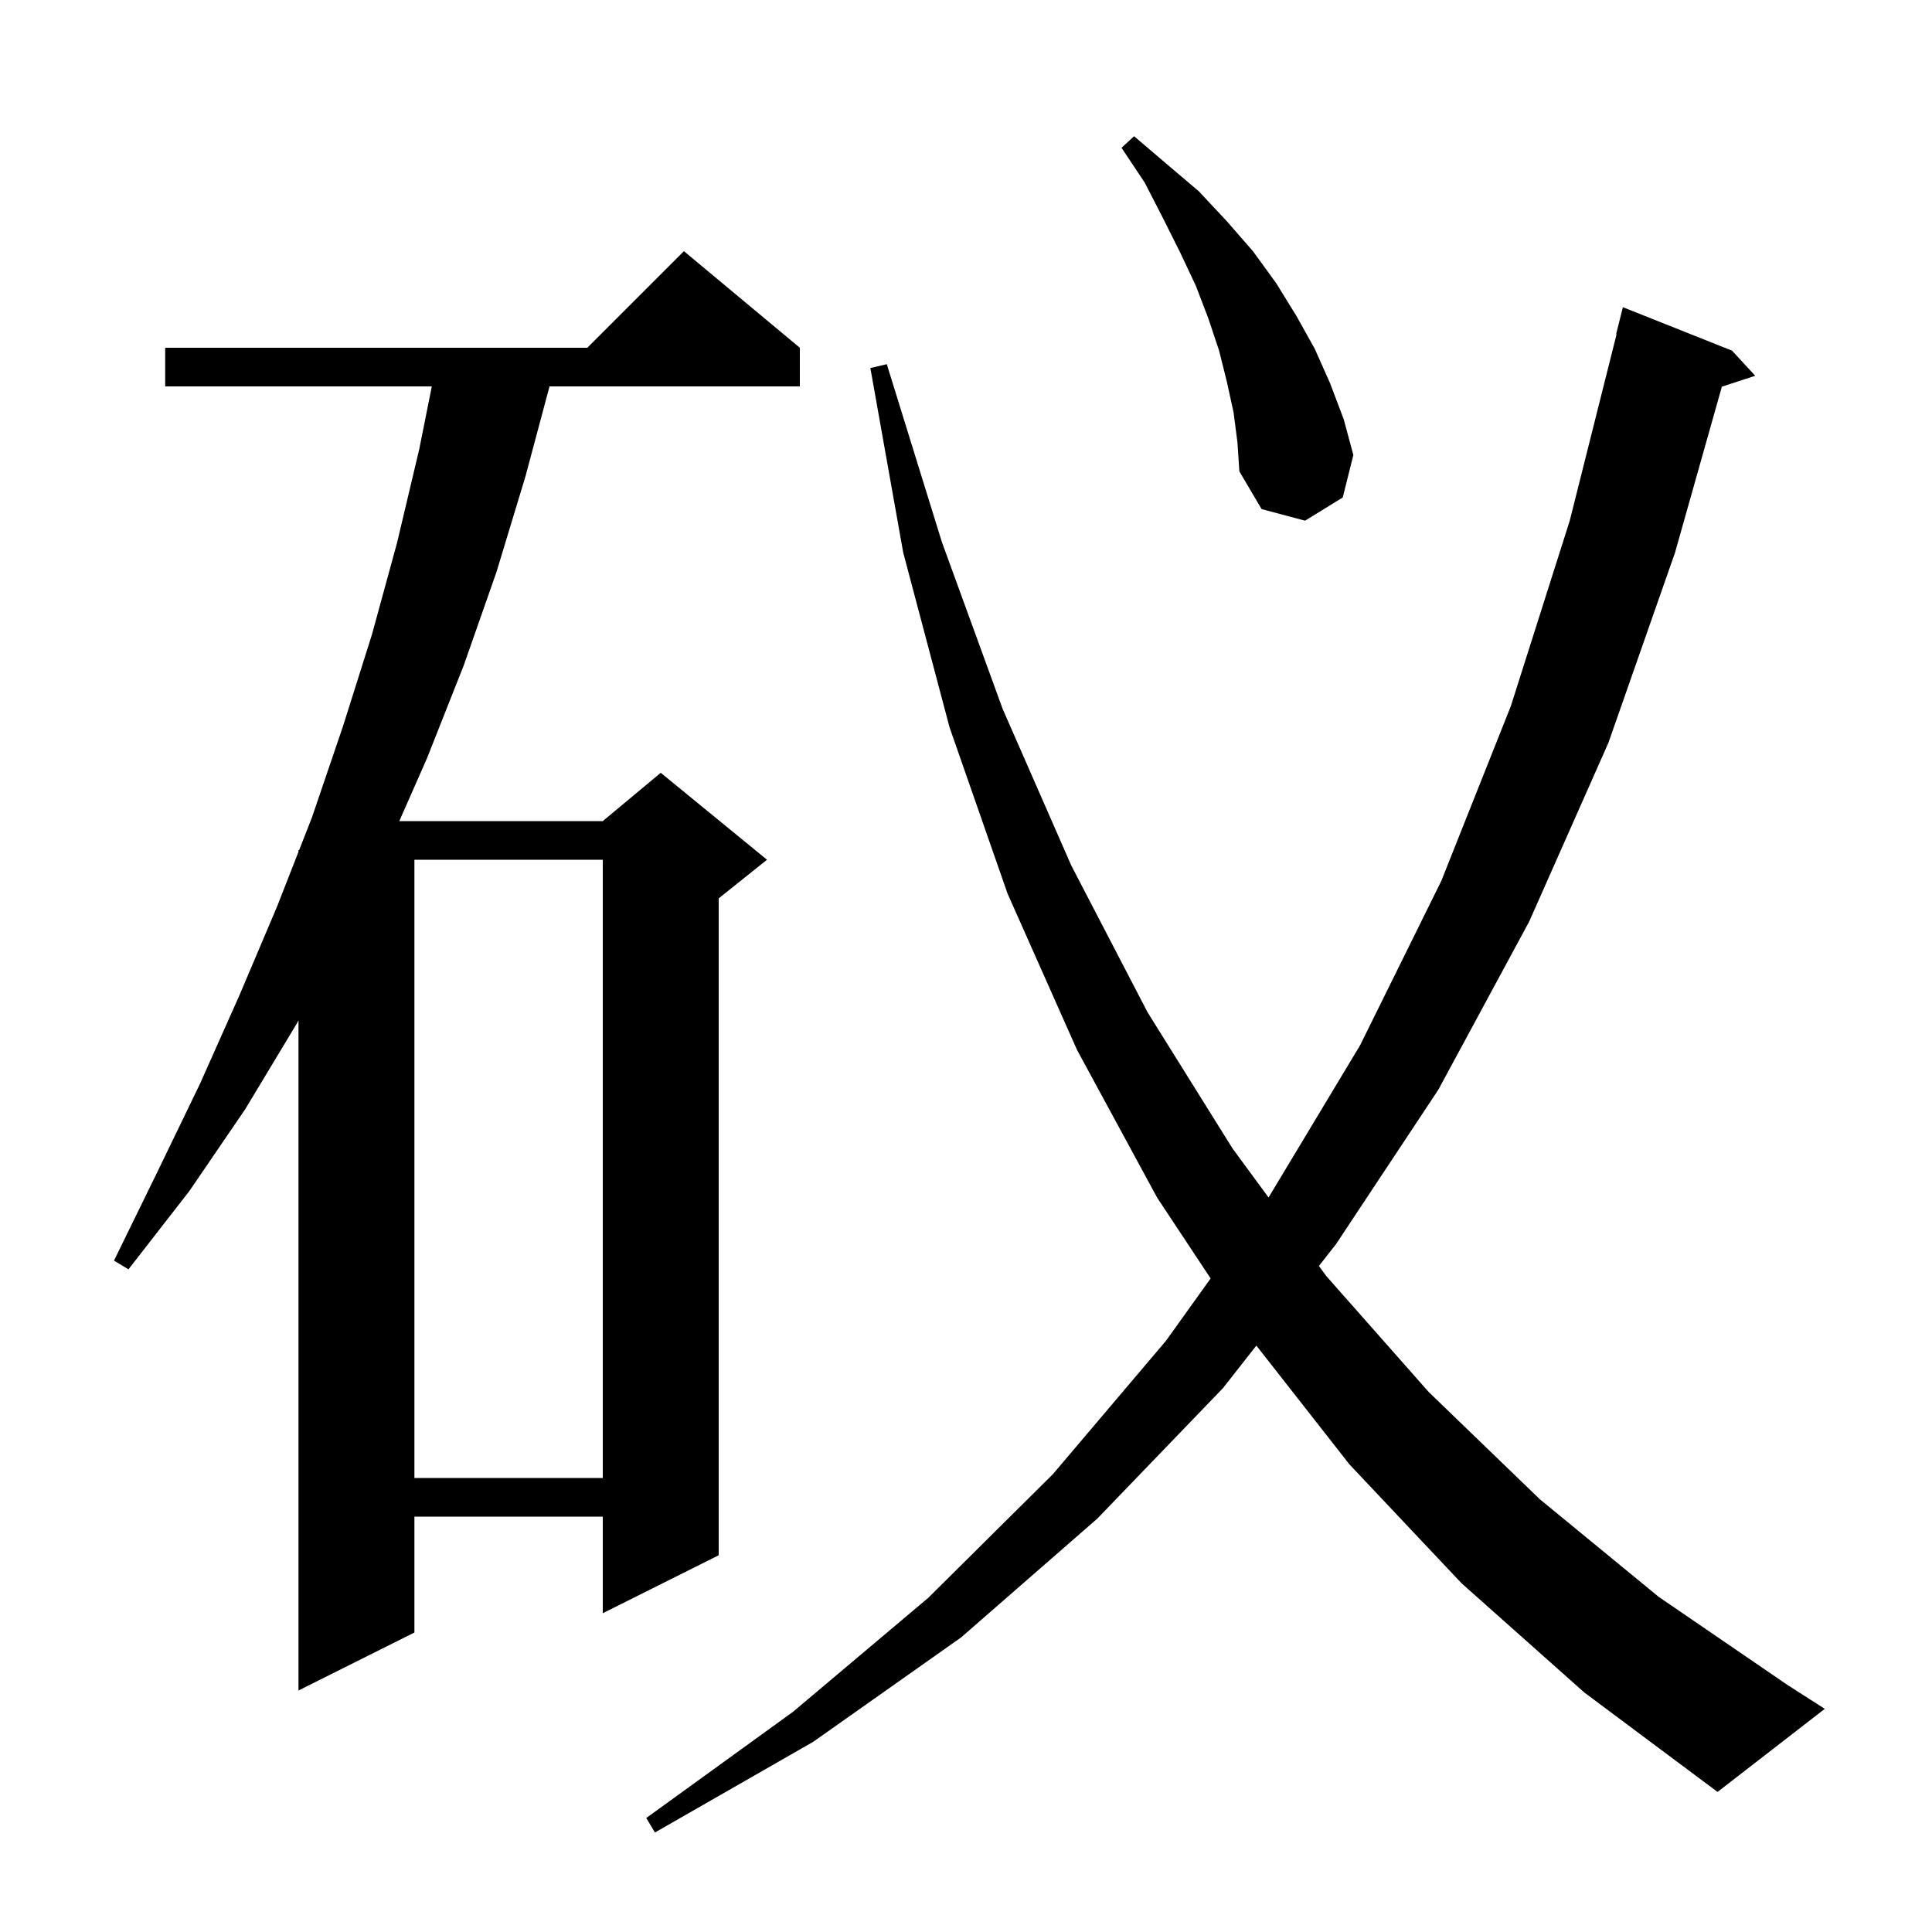<svg xmlns="http://www.w3.org/2000/svg" xmlns:xlink="http://www.w3.org/1999/xlink" version="1.1" baseProfile="full" viewBox="0 0 200 200" width="200" height="200"><g fill="currentColor"><path d="M 151.3 163.9 L 139.7 151.6 L 130.058 139.296 L 126.6 143.7 L 113.6 157.2 L 99.5 169.5 L 84.2 180.3 L 67.8 189.7 L 66.9 188.2 L 82.1 177.2 L 96.1 165.4 L 109.0 152.6 L 120.7 138.8 L 125.324 132.344 L 119.8 124.0 L 111.5 108.7 L 104.3 92.5 L 98.3 75.3 L 93.5 57.2 L 90.1 38.1 L 91.8 37.7 L 97.5 56.1 L 103.8 73.4 L 110.9 89.6 L 118.8 104.8 L 127.6 118.9 L 131.321 123.964 L 140.8 108.2 L 149.2 91.2 L 156.4 73.1 L 162.5 53.9 L 167.347 34.607 L 167.3 34.6 L 168.0 31.8 L 179.3 36.3 L 181.7 38.9 L 178.247 40.03 L 173.4 57.2 L 166.5 76.9 L 158.3 95.4 L 148.9 112.8 L 138.3 128.8 L 136.531 131.053 L 137.3 132.1 L 147.9 144.1 L 159.4 155.2 L 171.7 165.3 L 185.0 174.4 L 188.9 176.9 L 177.8 185.5 L 164.0 175.2 Z M 82.8 36.0 L 82.8 40.0 L 56.886 40.0 L 54.4 49.3 L 51.4 59.2 L 48.0 68.9 L 44.2 78.5 L 41.334 85.0 L 62.4 85.0 L 68.4 80.0 L 79.4 89.0 L 74.4 93.0 L 74.4 161.0 L 62.4 167.0 L 62.4 157.0 L 42.9 157.0 L 42.9 169.0 L 30.9 175.0 L 30.9 105.633 L 30.7 106.0 L 25.4 114.8 L 19.6 123.3 L 13.3 131.4 L 11.8 130.5 L 16.3 121.3 L 20.7 112.2 L 24.8 103.0 L 28.7 93.8 L 30.9 88.178 L 30.9 88.0 L 30.97 88.0 L 32.3 84.6 L 35.5 75.2 L 38.5 65.7 L 41.1 56.2 L 43.4 46.5 L 44.7 40.0 L 17.1 40.0 L 17.1 36.0 L 60.8 36.0 L 70.8 26.0 Z M 42.9 89.0 L 42.9 153.0 L 62.4 153.0 L 62.4 89.0 Z M 127.7 42.7 L 127.0 39.5 L 126.2 36.3 L 125.1 33.0 L 123.8 29.6 L 122.2 26.2 L 120.4 22.6 L 118.5 18.9 L 116.1 15.3 L 117.4 14.1 L 120.8 17.0 L 124.1 19.8 L 127.0 22.9 L 129.7 26.0 L 132.1 29.3 L 134.2 32.7 L 136.1 36.1 L 137.7 39.7 L 139.1 43.4 L 140.1 47.1 L 139.0 51.5 L 135.1 53.9 L 130.6 52.7 L 128.3 48.8 L 128.1 45.8 Z "/></g></svg>